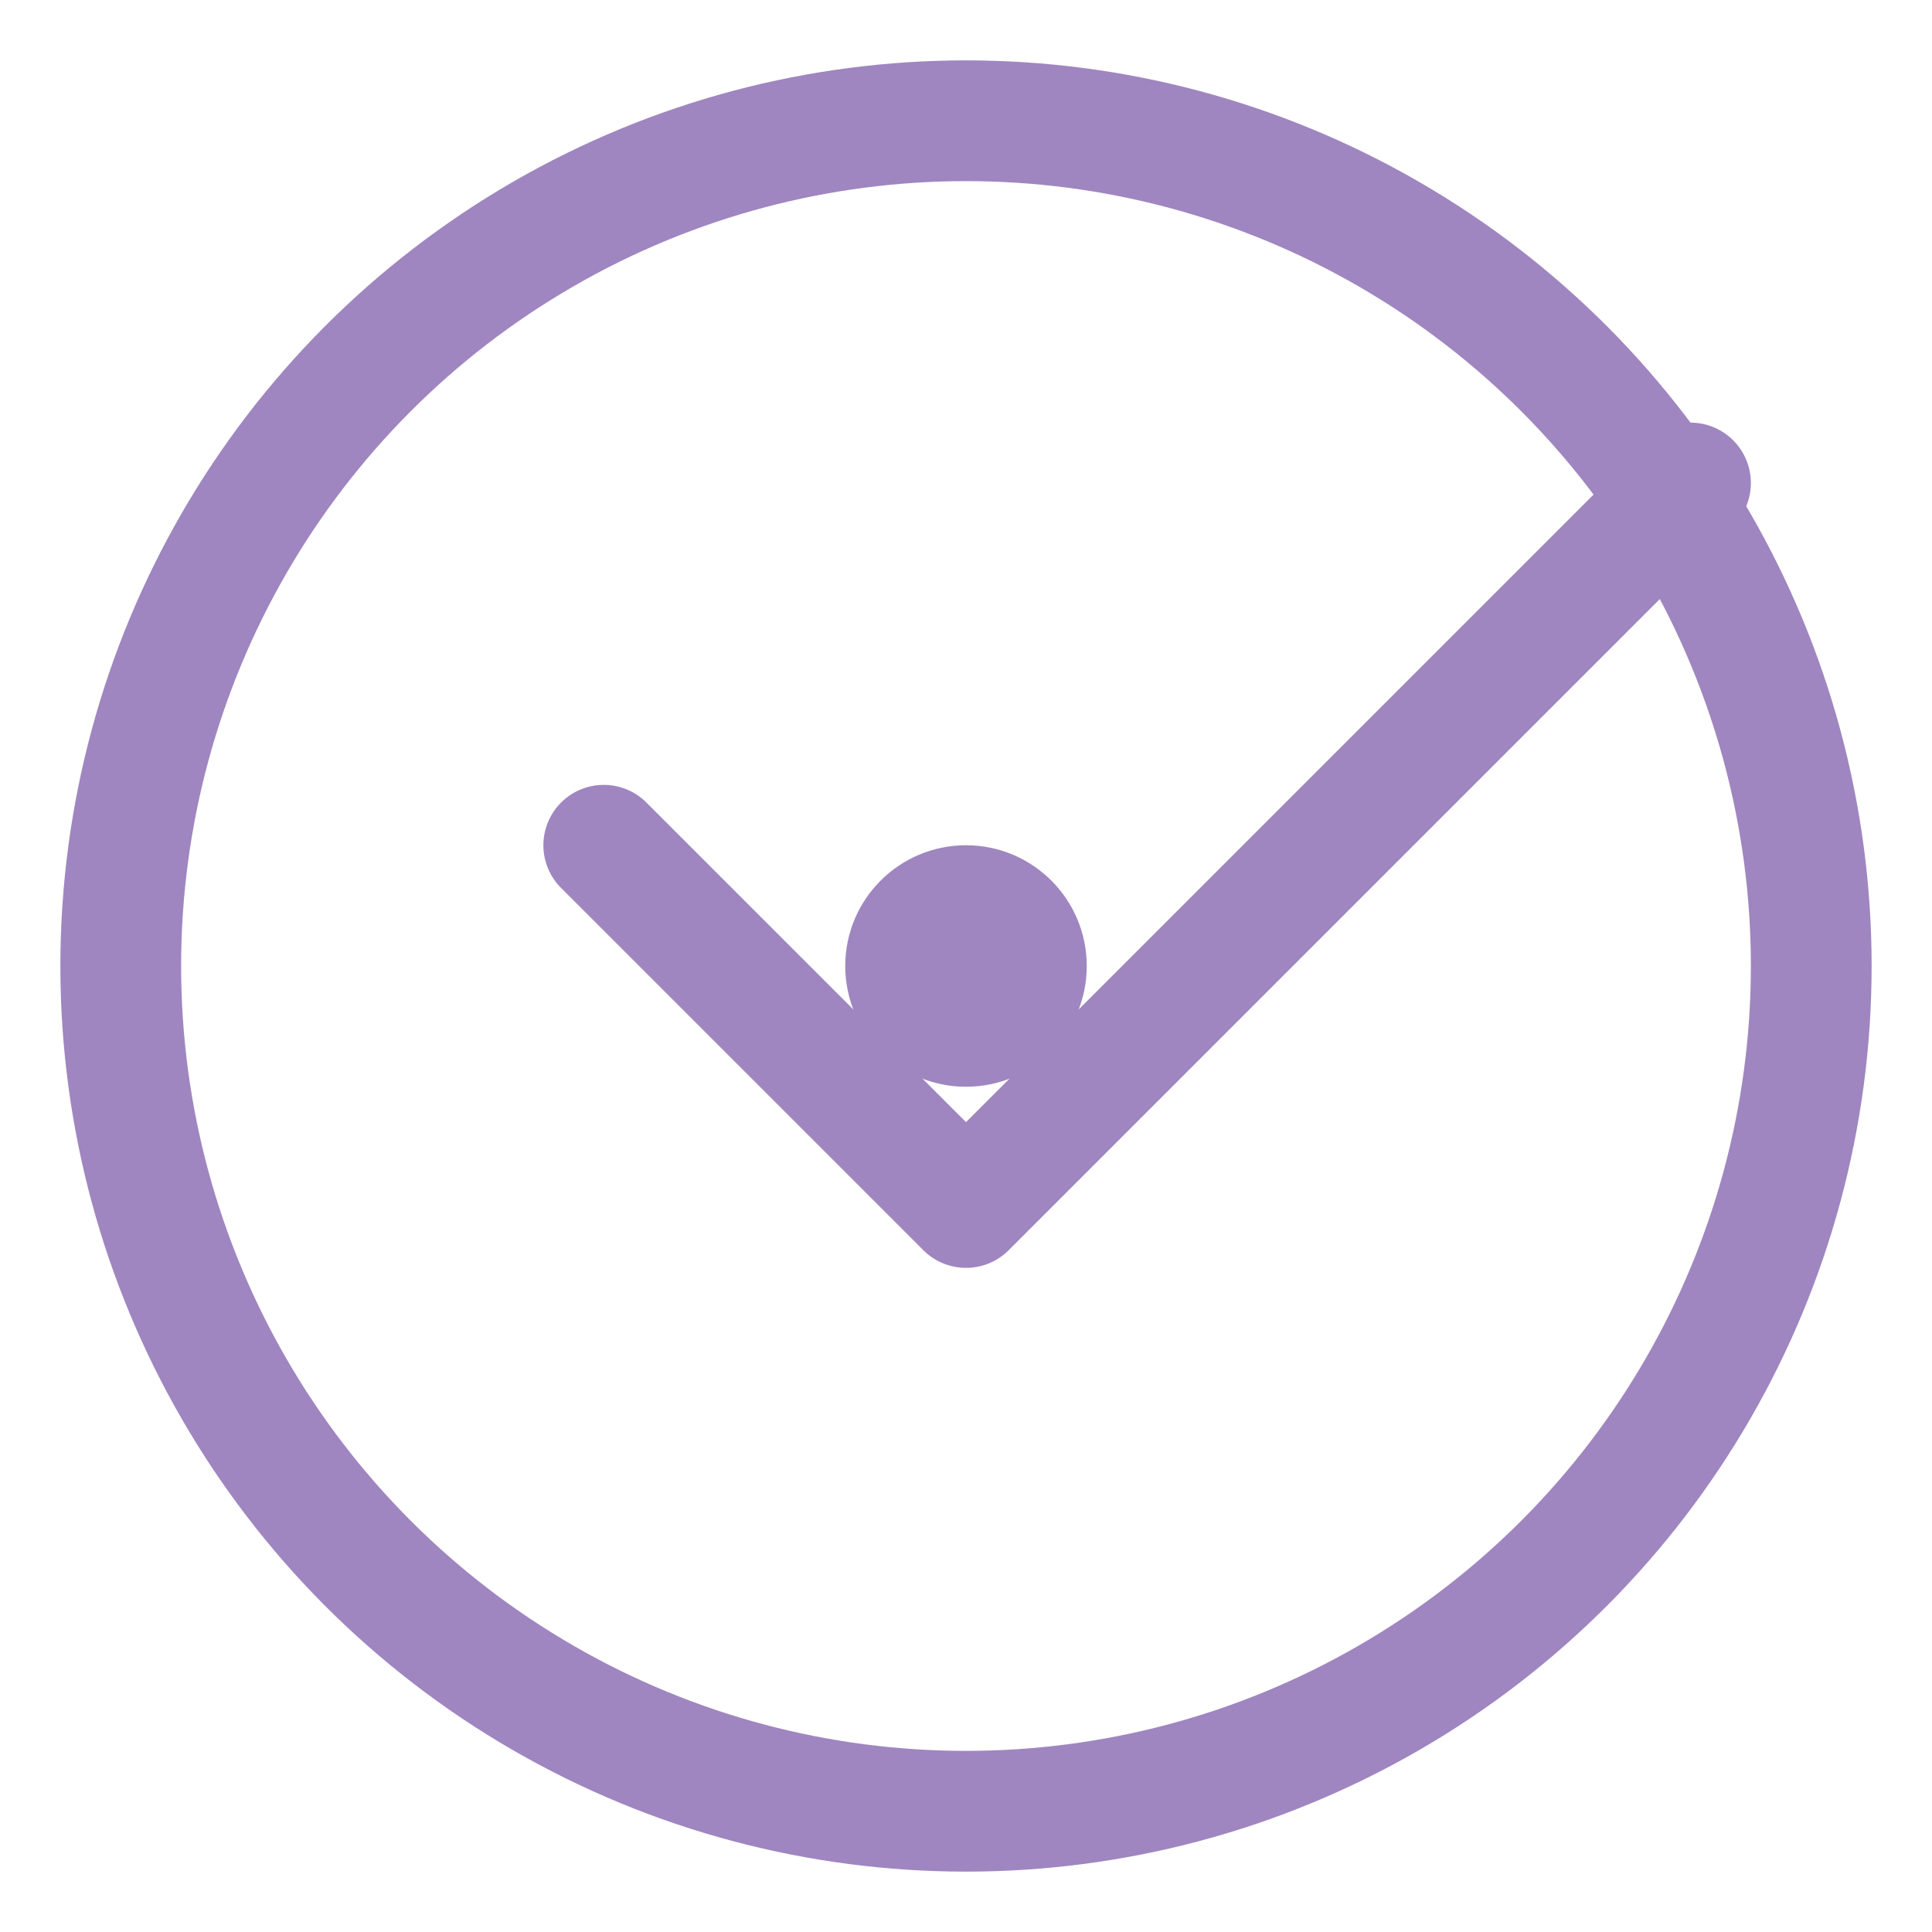 <svg width="32" height="32" viewBox="0 0 32 32" fill="none" xmlns="http://www.w3.org/2000/svg">
    <circle cx="16" cy="16" r="14" stroke="#9f86c0" stroke-width="2" fill="none"/>
    <path d="M10 14l6 6 12-12" stroke="#9f86c0" stroke-width="2" fill="none" stroke-linecap="round" stroke-linejoin="round"/>
    <circle cx="16" cy="16" r="2" fill="#9f86c0"/>
</svg>